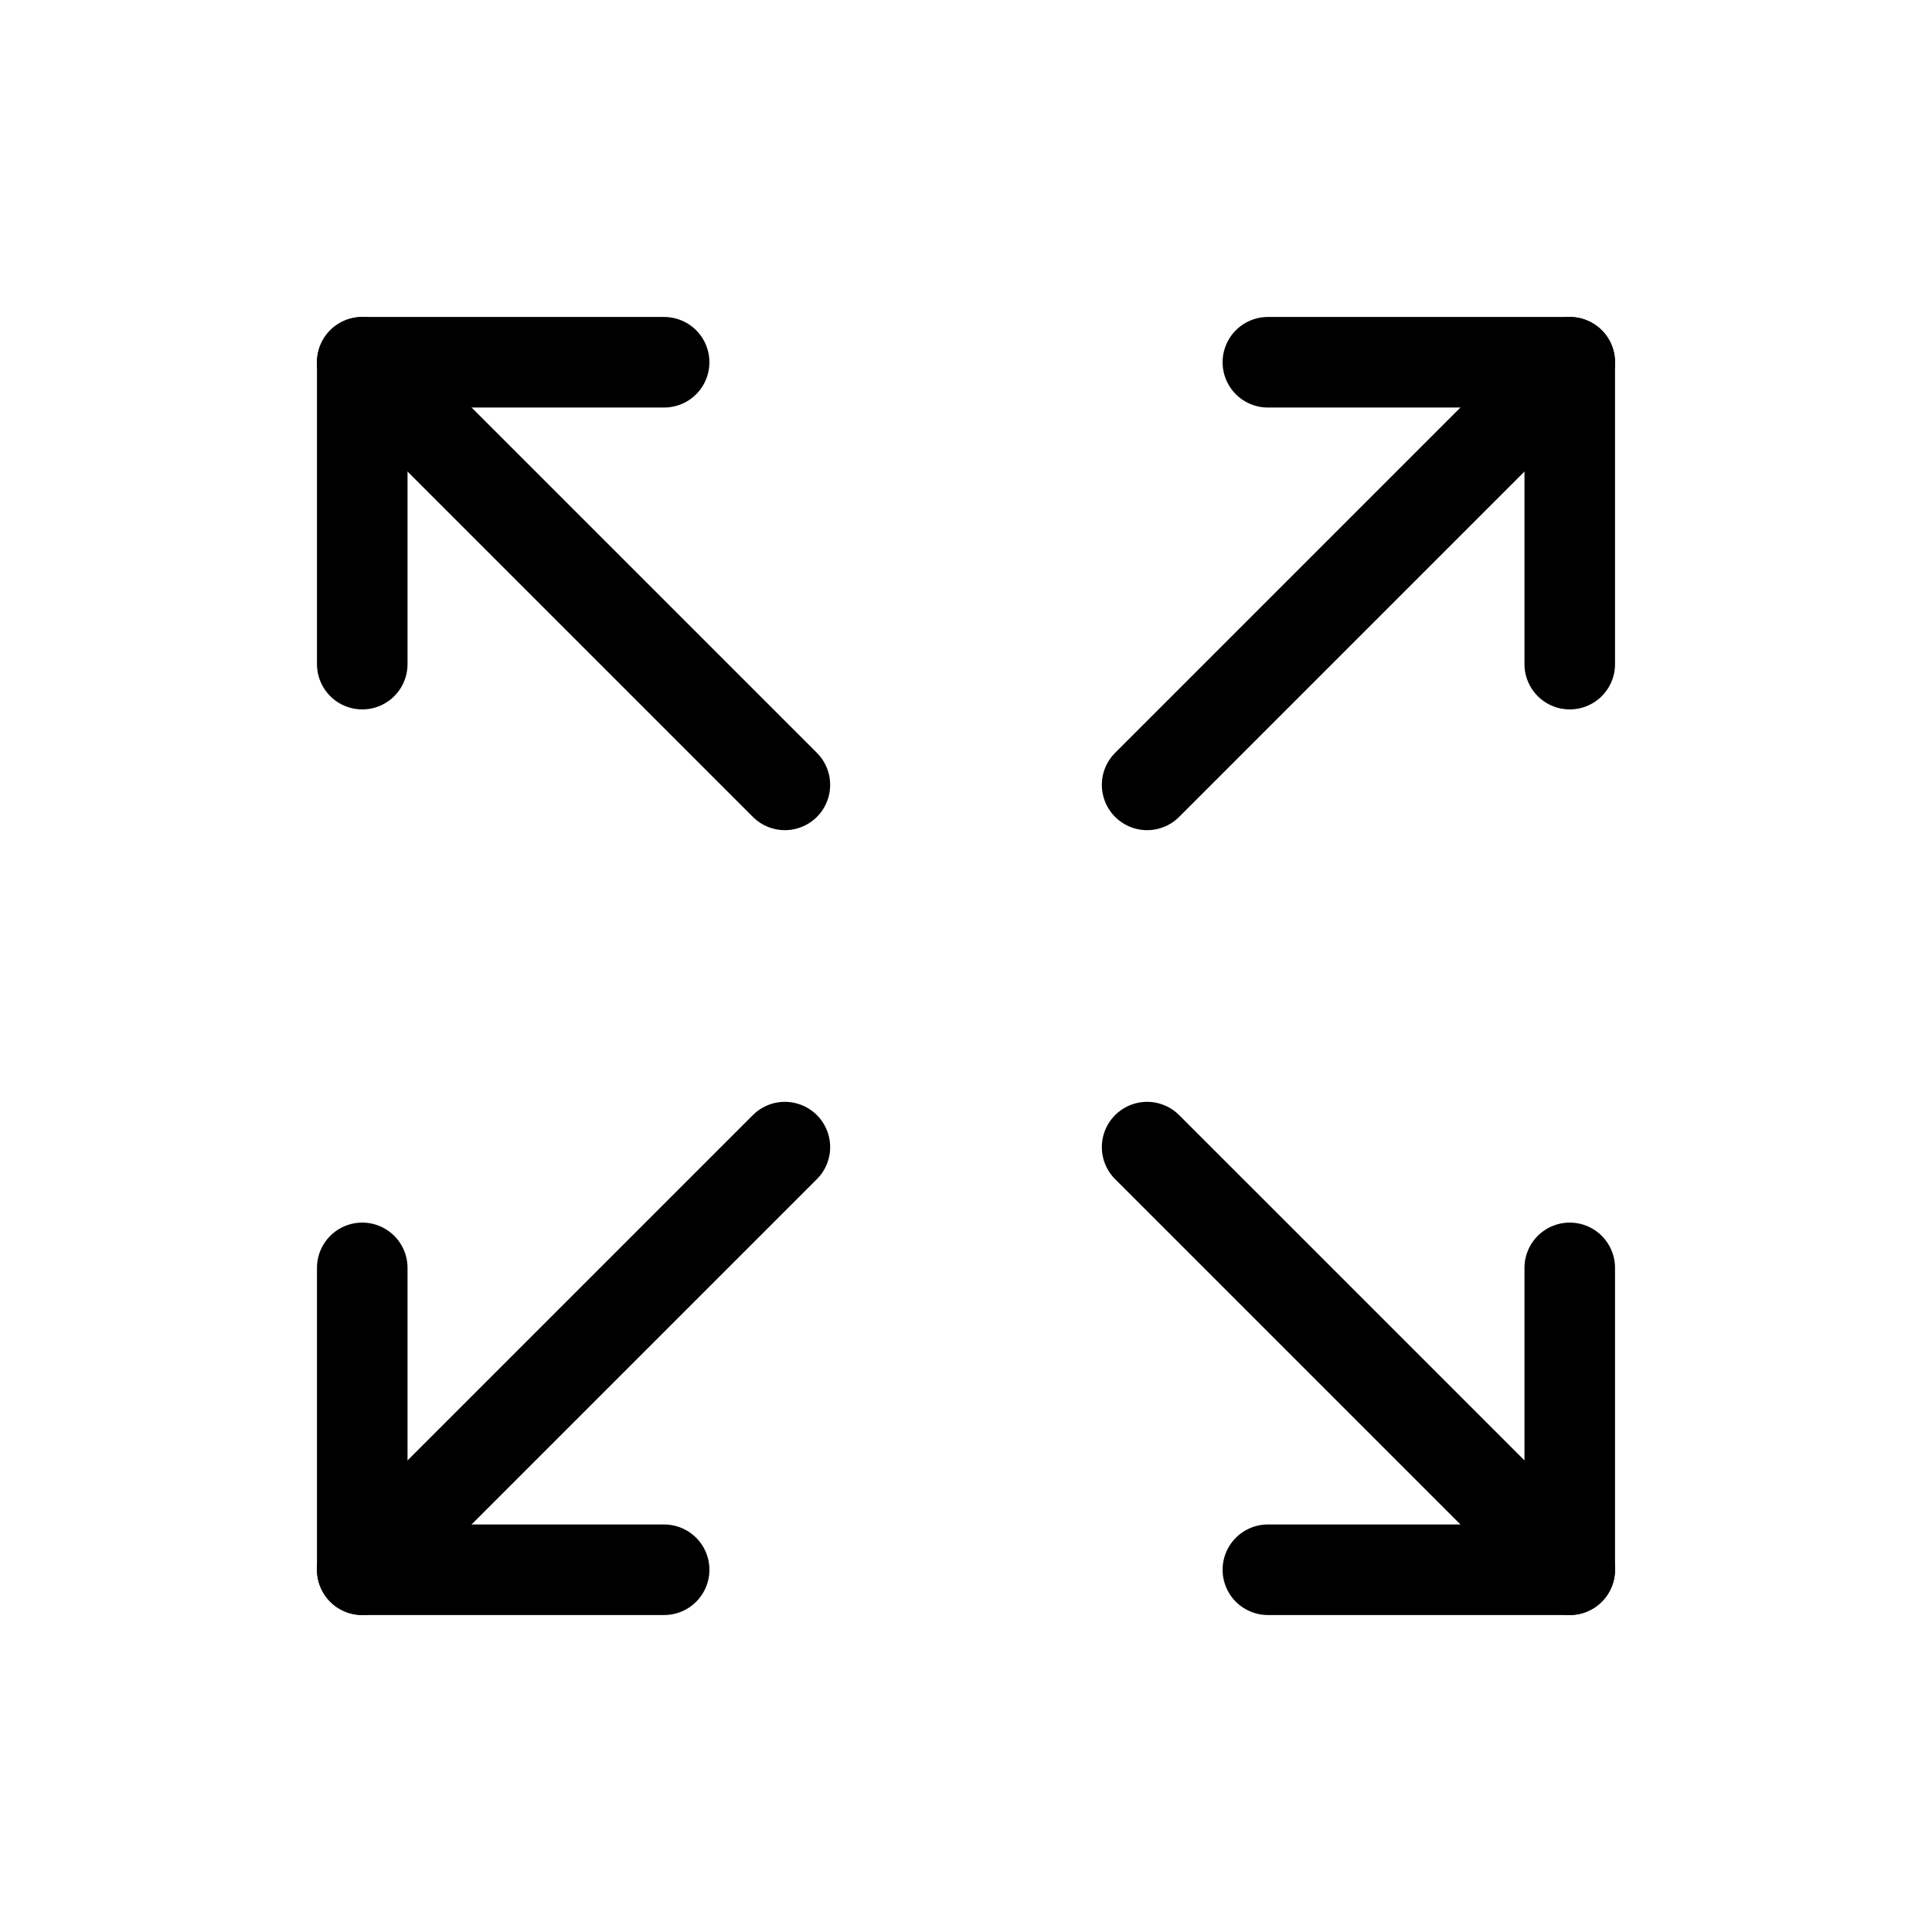 <svg xmlns="http://www.w3.org/2000/svg" viewBox="0 0 256 256"><rect width="256" height="256" fill="none"/><polyline points="168 48 208 48 208 88" fill="none" stroke="#000" stroke-linecap="round" stroke-linejoin="round" stroke-width="12"/><line x1="152" y1="104" x2="208" y2="48" fill="none" stroke="#000" stroke-linecap="round" stroke-linejoin="round" stroke-width="12"/><polyline points="88 208 48 208 48 168" fill="none" stroke="#000" stroke-linecap="round" stroke-linejoin="round" stroke-width="12"/><line x1="104" y1="152" x2="48" y2="208" fill="none" stroke="#000" stroke-linecap="round" stroke-linejoin="round" stroke-width="12"/><polyline points="208 168 208 208 168 208" fill="none" stroke="#000" stroke-linecap="round" stroke-linejoin="round" stroke-width="12"/><line x1="152" y1="152" x2="208" y2="208" fill="none" stroke="#000" stroke-linecap="round" stroke-linejoin="round" stroke-width="12"/><polyline points="48 88 48 48 88 48" fill="none" stroke="#000" stroke-linecap="round" stroke-linejoin="round" stroke-width="12"/><line x1="104" y1="104" x2="48" y2="48" fill="none" stroke="#000" stroke-linecap="round" stroke-linejoin="round" stroke-width="12"/></svg>